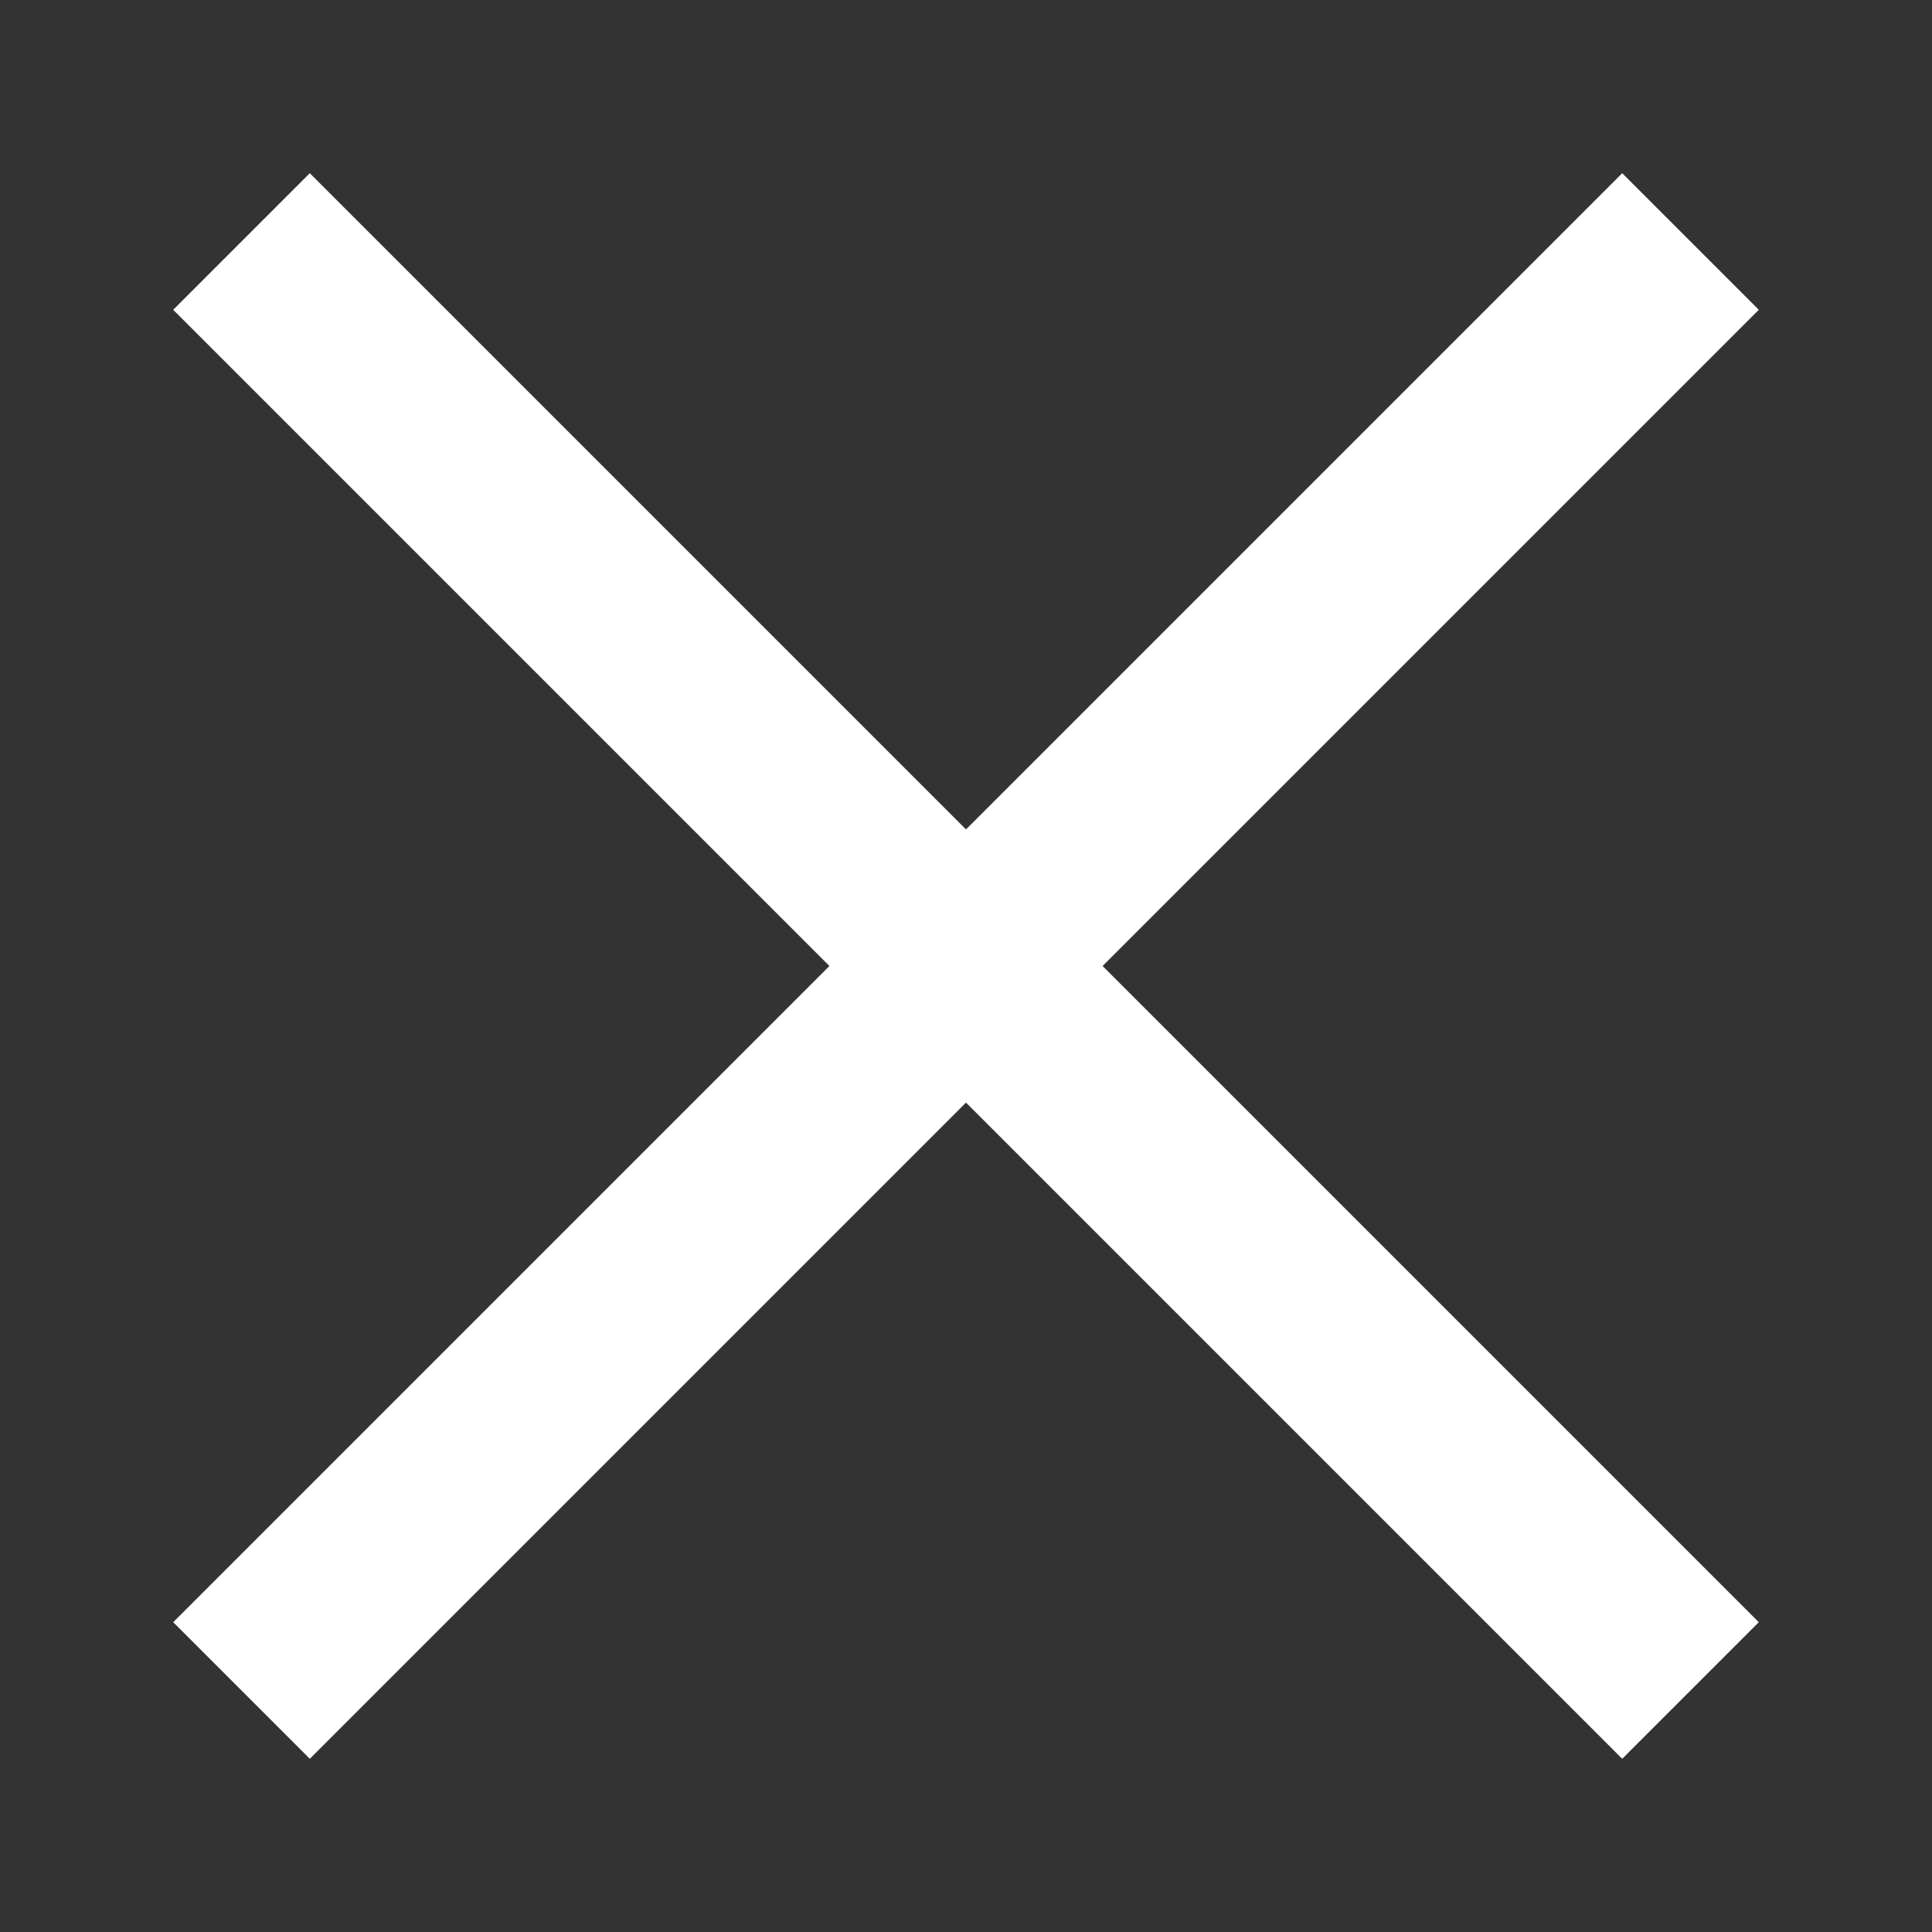 <svg width="40" height="40" viewBox="0 0 40 40" xmlns="http://www.w3.org/2000/svg"><rect x="0" y="0" width="40" height="40" fill="#333333" stroke="none"/><defs><clipPath id="a"><path d="M40 0v40H0V0h40Z"/></clipPath><clipPath id="b"><path d="m2.828 0 30 30L30 32.828l-30-30L2.828 0Z"/></clipPath></defs><g clip-path="url(#a)"><g clip-path="url(#b)" transform="translate(3.586 3.586)"><path fill="#FFF" d="M0 0h32.828v32.828H0V0z"/></g><g clip-path="url(#b)" transform="matrix(-1 0 0 1 36.414 3.586)"><path fill="#FFF" d="M0 0h32.828v32.828H0V0z"/></g></g></svg>